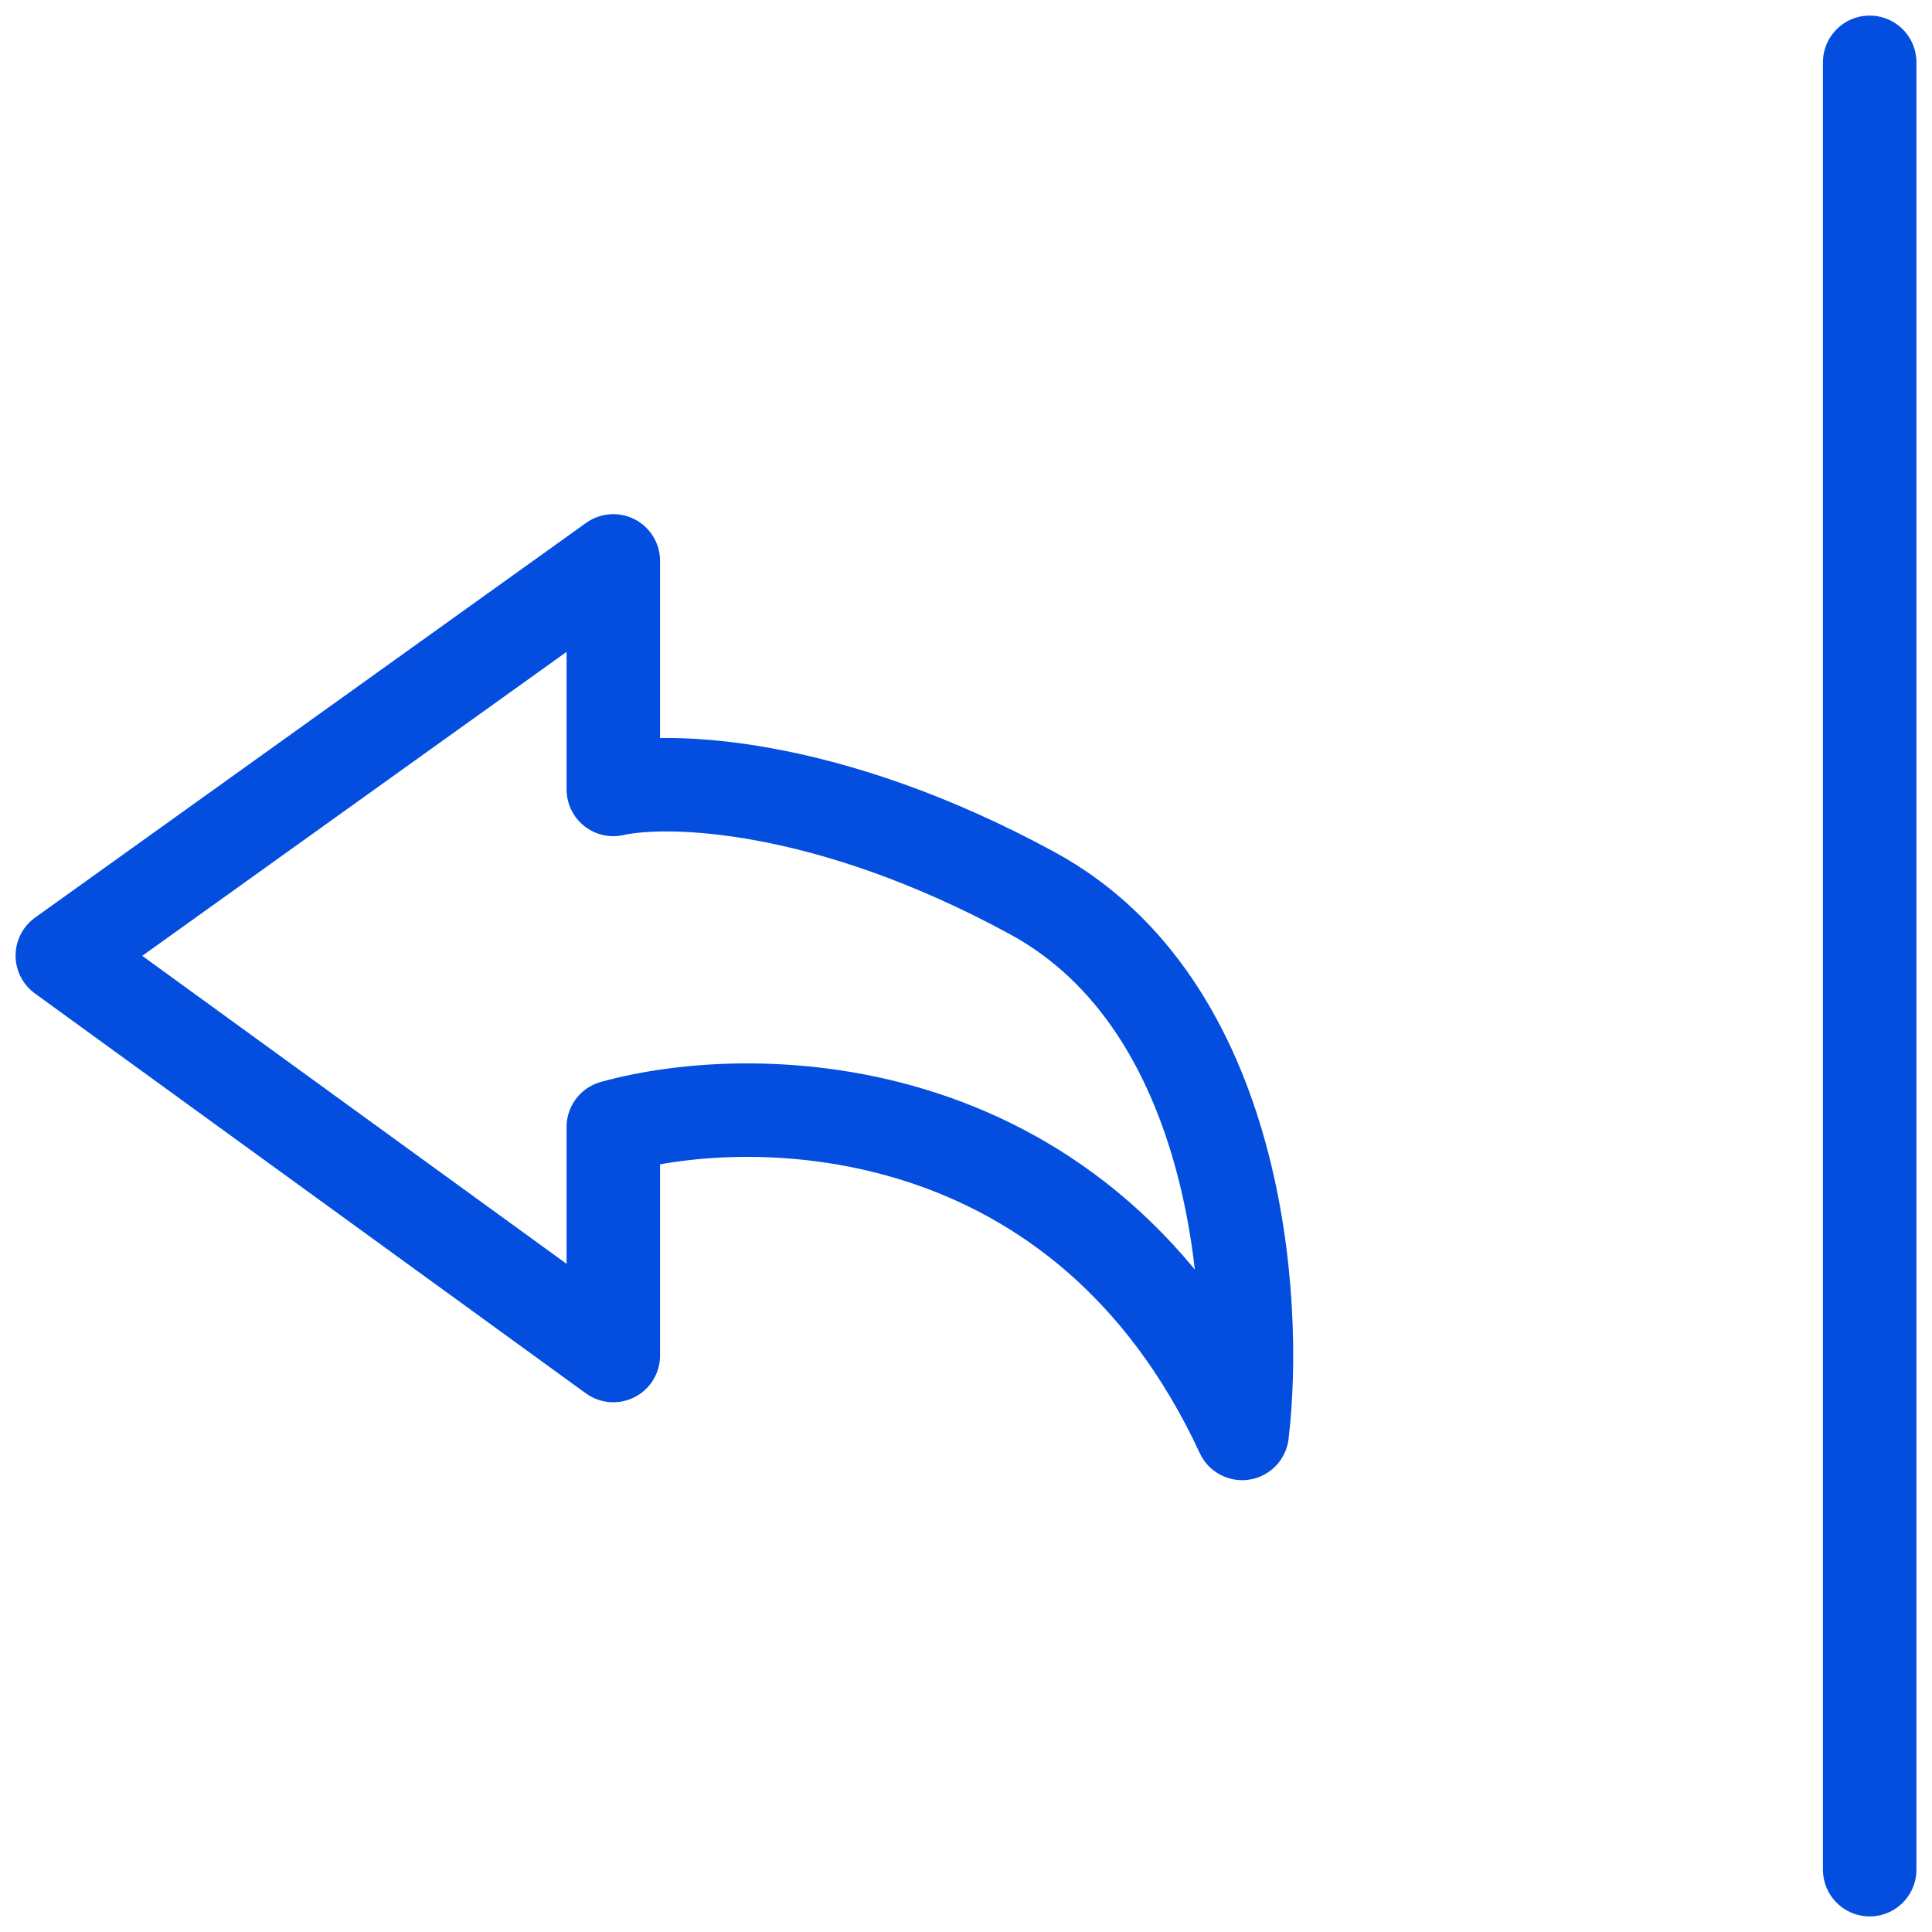 <svg width="31" height="31" viewBox="0 0 31 31" fill="none" xmlns="http://www.w3.org/2000/svg">
<path d="M30 1V30" stroke="#044EDF" stroke-width="1.5" stroke-linecap="round"/>
<path d="M16.567 14.333C19.873 16.133 20.187 20.861 19.931 23C17.394 17.533 12.147 17.444 9.841 18.083V21.75L1 15.333L9.841 9V12.667C10.706 12.472 13.262 12.533 16.567 14.333Z" stroke="#044EDF" stroke-width="1.5" stroke-linecap="round" stroke-linejoin="round"/>
</svg>
